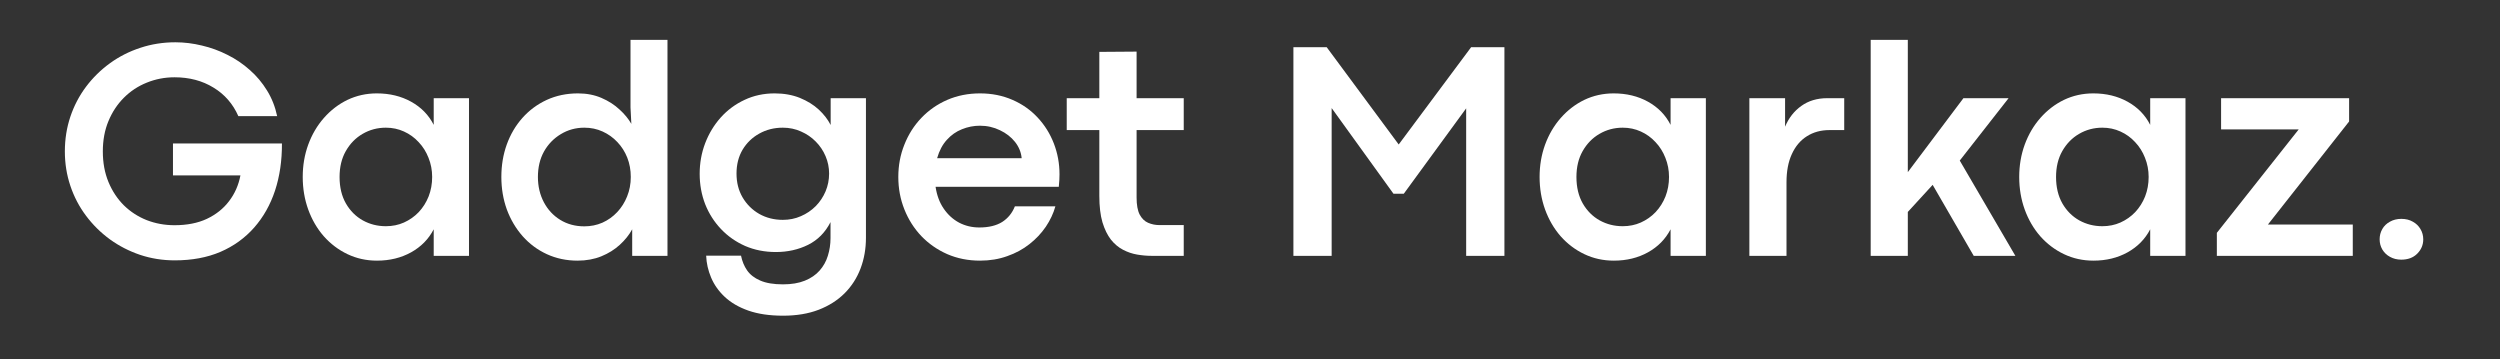 <?xml version="1.0" encoding="UTF-8"?> <svg xmlns="http://www.w3.org/2000/svg" xmlns:xlink="http://www.w3.org/1999/xlink" width="369" zoomAndPan="magnify" viewBox="0 0 276.75 39.75" height="53" preserveAspectRatio="xMidYMid meet" version="1.2"><rect x="0" y="0" width="276.75" height="39.75" fill="#333333" stroke="none"/><defs></defs><g id="f039ff1596"><g style="fill:#ffffff;fill-opacity:1;"><g transform="translate(6.039, 28.322)"><path style="stroke:none" d="M 13.312 0.5 C 11.969 0.5 10.688 0.297 9.469 -0.109 C 8.25 -0.523 7.133 -1.098 6.125 -1.828 C 5.113 -2.566 4.234 -3.438 3.484 -4.438 C 2.734 -5.438 2.156 -6.539 1.75 -7.75 C 1.344 -8.957 1.141 -10.227 1.141 -11.562 C 1.141 -12.914 1.344 -14.195 1.75 -15.406 C 2.156 -16.613 2.734 -17.719 3.484 -18.719 C 4.242 -19.727 5.129 -20.598 6.141 -21.328 C 7.16 -22.066 8.281 -22.633 9.5 -23.031 C 10.727 -23.438 12.02 -23.641 13.375 -23.641 C 14.352 -23.641 15.332 -23.52 16.312 -23.281 C 17.301 -23.051 18.242 -22.707 19.141 -22.25 C 20.047 -21.801 20.867 -21.242 21.609 -20.578 C 22.359 -19.922 22.992 -19.164 23.516 -18.312 C 24.047 -17.457 24.422 -16.508 24.641 -15.469 L 20.344 -15.469 C 19.75 -16.82 18.832 -17.875 17.594 -18.625 C 16.363 -19.383 14.926 -19.766 13.281 -19.766 C 12.195 -19.766 11.172 -19.566 10.203 -19.172 C 9.242 -18.785 8.398 -18.227 7.672 -17.5 C 6.953 -16.781 6.383 -15.922 5.969 -14.922 C 5.551 -13.922 5.344 -12.801 5.344 -11.562 C 5.344 -10.312 5.551 -9.18 5.969 -8.172 C 6.383 -7.172 6.953 -6.312 7.672 -5.594 C 8.398 -4.883 9.242 -4.336 10.203 -3.953 C 11.172 -3.578 12.195 -3.391 13.281 -3.391 C 14.664 -3.391 15.859 -3.625 16.859 -4.094 C 17.867 -4.57 18.688 -5.223 19.312 -6.047 C 19.945 -6.867 20.367 -7.82 20.578 -8.906 L 13.109 -8.906 L 13.109 -12.438 L 25.172 -12.438 C 25.18 -10.539 24.926 -8.801 24.406 -7.219 C 23.883 -5.645 23.113 -4.281 22.094 -3.125 C 21.07 -1.969 19.828 -1.07 18.359 -0.438 C 16.891 0.188 15.207 0.5 13.312 0.5 Z M 13.312 0.5 "></path></g></g><g style="fill:#ffffff;fill-opacity:1;"><g transform="translate(32.34, 28.322)"><path style="stroke:none" d="M 9.391 0.531 C 8.211 0.531 7.125 0.289 6.125 -0.188 C 5.125 -0.664 4.25 -1.328 3.5 -2.172 C 2.758 -3.023 2.188 -4.008 1.781 -5.125 C 1.375 -6.25 1.172 -7.453 1.172 -8.734 C 1.172 -10.004 1.375 -11.195 1.781 -12.312 C 2.195 -13.438 2.773 -14.422 3.516 -15.266 C 4.266 -16.117 5.133 -16.785 6.125 -17.266 C 7.125 -17.742 8.207 -17.984 9.375 -17.984 C 10.801 -17.984 12.066 -17.676 13.172 -17.062 C 14.285 -16.445 15.117 -15.594 15.672 -14.5 L 15.672 -17.453 L 19.578 -17.453 L 19.578 0 L 15.672 0 L 15.672 -2.938 C 15.109 -1.852 14.273 -1.004 13.172 -0.391 C 12.066 0.223 10.805 0.531 9.391 0.531 Z M 10.375 -3.281 C 11.094 -3.281 11.758 -3.414 12.375 -3.688 C 13 -3.969 13.547 -4.352 14.016 -4.844 C 14.484 -5.344 14.848 -5.922 15.109 -6.578 C 15.367 -7.242 15.5 -7.961 15.5 -8.734 C 15.5 -9.484 15.363 -10.191 15.094 -10.859 C 14.832 -11.523 14.469 -12.102 14 -12.594 C 13.539 -13.094 13 -13.484 12.375 -13.766 C 11.758 -14.047 11.094 -14.188 10.375 -14.188 C 9.438 -14.188 8.578 -13.957 7.797 -13.5 C 7.023 -13.051 6.406 -12.414 5.938 -11.594 C 5.477 -10.781 5.25 -9.828 5.25 -8.734 C 5.25 -7.598 5.484 -6.617 5.953 -5.797 C 6.422 -4.984 7.047 -4.359 7.828 -3.922 C 8.609 -3.492 9.457 -3.281 10.375 -3.281 Z M 10.375 -3.281 "></path></g></g><g style="fill:#ffffff;fill-opacity:1;"><g transform="translate(54.328, 28.322)"><path style="stroke:none" d="M 9.609 0.531 C 8.379 0.531 7.242 0.289 6.203 -0.188 C 5.172 -0.664 4.281 -1.328 3.531 -2.172 C 2.781 -3.023 2.195 -4.008 1.781 -5.125 C 1.375 -6.25 1.172 -7.453 1.172 -8.734 C 1.172 -10.004 1.367 -11.195 1.766 -12.312 C 2.172 -13.438 2.75 -14.422 3.5 -15.266 C 4.258 -16.117 5.16 -16.785 6.203 -17.266 C 7.242 -17.742 8.395 -17.984 9.656 -17.984 C 10.613 -17.984 11.477 -17.816 12.25 -17.484 C 13.031 -17.148 13.695 -16.723 14.25 -16.203 C 14.812 -15.691 15.25 -15.16 15.562 -14.609 L 15.469 -16.422 L 15.469 -23.906 L 19.562 -23.906 L 19.562 0 L 15.656 0 L 15.656 -2.938 C 15.32 -2.32 14.863 -1.75 14.281 -1.219 C 13.707 -0.695 13.031 -0.273 12.25 0.047 C 11.469 0.367 10.586 0.531 9.609 0.531 Z M 10.359 -3.266 C 11.066 -3.266 11.734 -3.398 12.359 -3.672 C 12.984 -3.953 13.531 -4.344 14 -4.844 C 14.469 -5.344 14.832 -5.922 15.094 -6.578 C 15.363 -7.242 15.5 -7.961 15.5 -8.734 C 15.5 -9.504 15.367 -10.219 15.109 -10.875 C 14.848 -11.531 14.484 -12.102 14.016 -12.594 C 13.547 -13.094 13 -13.484 12.375 -13.766 C 11.758 -14.047 11.086 -14.188 10.359 -14.188 C 9.398 -14.188 8.531 -13.945 7.75 -13.469 C 6.969 -13 6.348 -12.359 5.891 -11.547 C 5.441 -10.734 5.219 -9.797 5.219 -8.734 C 5.219 -7.703 5.438 -6.77 5.875 -5.938 C 6.312 -5.113 6.914 -4.461 7.688 -3.984 C 8.469 -3.504 9.359 -3.266 10.359 -3.266 Z M 10.359 -3.266 "></path></g></g><g style="fill:#ffffff;fill-opacity:1;"><g transform="translate(76.282, 28.322)"><path style="stroke:none" d="M 10.406 6.625 C 8.914 6.625 7.633 6.438 6.562 6.062 C 5.5 5.688 4.629 5.18 3.953 4.547 C 3.273 3.91 2.77 3.195 2.438 2.406 C 2.102 1.613 1.922 0.805 1.891 -0.016 L 5.75 -0.016 C 5.875 0.598 6.098 1.141 6.422 1.609 C 6.754 2.086 7.238 2.461 7.875 2.734 C 8.52 3.016 9.359 3.156 10.391 3.156 C 11.336 3.156 12.145 3.02 12.812 2.75 C 13.488 2.477 14.035 2.102 14.453 1.625 C 14.867 1.156 15.172 0.613 15.359 0 C 15.555 -0.625 15.656 -1.273 15.656 -1.953 L 15.656 -3.734 C 15.07 -2.586 14.242 -1.75 13.172 -1.219 C 12.098 -0.688 10.91 -0.422 9.609 -0.422 C 8.379 -0.422 7.242 -0.645 6.203 -1.094 C 5.172 -1.551 4.281 -2.176 3.531 -2.969 C 2.781 -3.758 2.195 -4.676 1.781 -5.719 C 1.375 -6.77 1.172 -7.891 1.172 -9.078 C 1.172 -10.273 1.375 -11.406 1.781 -12.469 C 2.188 -13.531 2.758 -14.477 3.5 -15.312 C 4.25 -16.145 5.129 -16.797 6.141 -17.266 C 7.148 -17.742 8.258 -17.984 9.469 -17.984 C 10.508 -17.984 11.441 -17.816 12.266 -17.484 C 13.086 -17.148 13.785 -16.719 14.359 -16.188 C 14.93 -15.656 15.367 -15.086 15.672 -14.484 L 15.672 -17.453 L 19.578 -17.453 L 19.578 -2 C 19.578 -0.781 19.379 0.348 18.984 1.391 C 18.586 2.441 18 3.359 17.219 4.141 C 16.438 4.922 15.477 5.531 14.344 5.969 C 13.207 6.406 11.895 6.625 10.406 6.625 Z M 10.375 -3.984 C 11.094 -3.984 11.758 -4.117 12.375 -4.391 C 13 -4.66 13.547 -5.031 14.016 -5.5 C 14.484 -5.977 14.848 -6.523 15.109 -7.141 C 15.367 -7.754 15.5 -8.41 15.5 -9.109 C 15.5 -9.785 15.367 -10.426 15.109 -11.031 C 14.848 -11.645 14.484 -12.188 14.016 -12.656 C 13.555 -13.125 13.016 -13.492 12.391 -13.766 C 11.773 -14.047 11.102 -14.188 10.375 -14.188 C 9.414 -14.188 8.547 -13.969 7.766 -13.531 C 6.992 -13.102 6.379 -12.508 5.922 -11.75 C 5.473 -10.988 5.25 -10.109 5.25 -9.109 C 5.25 -8.117 5.473 -7.238 5.922 -6.469 C 6.379 -5.695 6.992 -5.086 7.766 -4.641 C 8.547 -4.203 9.414 -3.984 10.375 -3.984 Z M 10.375 -3.984 "></path></g></g><g style="fill:#ffffff;fill-opacity:1;"><g transform="translate(98.271, 28.322)"><path style="stroke:none" d="M 19.016 -9.031 C 19.016 -8.82 19.008 -8.617 19 -8.422 C 18.988 -8.234 18.969 -7.973 18.938 -7.641 L 5.297 -7.641 C 5.441 -6.691 5.742 -5.883 6.203 -5.219 C 6.66 -4.551 7.227 -4.035 7.906 -3.672 C 8.594 -3.316 9.336 -3.141 10.141 -3.141 C 11.18 -3.141 12.023 -3.344 12.672 -3.75 C 13.316 -4.164 13.785 -4.742 14.078 -5.484 L 18.562 -5.484 C 18.344 -4.703 17.988 -3.945 17.5 -3.219 C 17.008 -2.5 16.406 -1.859 15.688 -1.297 C 14.977 -0.734 14.16 -0.289 13.234 0.031 C 12.316 0.363 11.312 0.531 10.219 0.531 C 8.906 0.531 7.695 0.289 6.594 -0.188 C 5.488 -0.676 4.531 -1.344 3.719 -2.188 C 2.914 -3.039 2.289 -4.023 1.844 -5.141 C 1.395 -6.266 1.172 -7.461 1.172 -8.734 C 1.172 -10.004 1.395 -11.195 1.844 -12.312 C 2.289 -13.438 2.914 -14.422 3.719 -15.266 C 4.531 -16.117 5.488 -16.785 6.594 -17.266 C 7.695 -17.742 8.906 -17.984 10.219 -17.984 C 11.531 -17.984 12.727 -17.742 13.812 -17.266 C 14.895 -16.797 15.82 -16.145 16.594 -15.312 C 17.375 -14.477 17.973 -13.52 18.391 -12.438 C 18.805 -11.363 19.016 -10.227 19.016 -9.031 Z M 5.469 -10.812 L 14.828 -10.812 C 14.766 -11.469 14.52 -12.066 14.094 -12.609 C 13.664 -13.148 13.109 -13.582 12.422 -13.906 C 11.742 -14.238 11.004 -14.406 10.203 -14.406 C 9.516 -14.406 8.852 -14.273 8.219 -14.016 C 7.582 -13.766 7.023 -13.375 6.547 -12.844 C 6.066 -12.32 5.707 -11.645 5.469 -10.812 Z M 5.469 -10.812 "></path></g></g><g style="fill:#ffffff;fill-opacity:1;"><g transform="translate(117.899, 28.322)"><path style="stroke:none" d="M 13.141 0 L 9.594 0 C 9.07 0 8.535 -0.047 7.984 -0.141 C 7.441 -0.234 6.922 -0.41 6.422 -0.672 C 5.922 -0.93 5.473 -1.305 5.078 -1.797 C 4.691 -2.297 4.379 -2.938 4.141 -3.719 C 3.91 -4.508 3.797 -5.484 3.797 -6.641 L 3.797 -13.922 L 0.188 -13.922 L 0.188 -17.453 L 3.797 -17.453 L 3.797 -22.578 L 7.922 -22.609 L 7.922 -17.453 L 13.141 -17.453 L 13.141 -13.922 L 7.922 -13.922 L 7.922 -6.453 C 7.922 -5.641 8.035 -5.008 8.266 -4.562 C 8.504 -4.125 8.816 -3.82 9.203 -3.656 C 9.598 -3.488 10.008 -3.406 10.438 -3.406 L 13.141 -3.406 Z M 13.141 0 "></path></g></g><g style="fill:#ffffff;fill-opacity:1;"><g transform="translate(131.957, 28.322)"><path style="stroke:none" d=""></path></g></g><g style="fill:#ffffff;fill-opacity:1;"><g transform="translate(140.43, 28.322)"><path style="stroke:none" d="M 6.984 0 L 2.75 0 L 2.75 -23.094 L 6.438 -23.094 L 14.406 -12.328 L 22.422 -23.094 L 26.109 -23.094 L 26.109 0 L 21.875 0 L 21.875 -16.328 L 14.969 -6.875 L 13.828 -6.875 L 6.984 -16.359 Z M 6.984 0 "></path></g></g><g style="fill:#ffffff;fill-opacity:1;"><g transform="translate(169.261, 28.322)"><path style="stroke:none" d="M 9.391 0.531 C 8.211 0.531 7.125 0.289 6.125 -0.188 C 5.125 -0.664 4.25 -1.328 3.5 -2.172 C 2.758 -3.023 2.188 -4.008 1.781 -5.125 C 1.375 -6.25 1.172 -7.453 1.172 -8.734 C 1.172 -10.004 1.375 -11.195 1.781 -12.312 C 2.195 -13.438 2.773 -14.422 3.516 -15.266 C 4.266 -16.117 5.133 -16.785 6.125 -17.266 C 7.125 -17.742 8.207 -17.984 9.375 -17.984 C 10.801 -17.984 12.066 -17.676 13.172 -17.062 C 14.285 -16.445 15.117 -15.594 15.672 -14.5 L 15.672 -17.453 L 19.578 -17.453 L 19.578 0 L 15.672 0 L 15.672 -2.938 C 15.109 -1.852 14.273 -1.004 13.172 -0.391 C 12.066 0.223 10.805 0.531 9.391 0.531 Z M 10.375 -3.281 C 11.094 -3.281 11.758 -3.414 12.375 -3.688 C 13 -3.969 13.547 -4.352 14.016 -4.844 C 14.484 -5.344 14.848 -5.922 15.109 -6.578 C 15.367 -7.242 15.5 -7.961 15.5 -8.734 C 15.5 -9.484 15.363 -10.191 15.094 -10.859 C 14.832 -11.523 14.469 -12.102 14 -12.594 C 13.539 -13.094 13 -13.484 12.375 -13.766 C 11.758 -14.047 11.094 -14.188 10.375 -14.188 C 9.438 -14.188 8.578 -13.957 7.797 -13.5 C 7.023 -13.051 6.406 -12.414 5.938 -11.594 C 5.477 -10.781 5.25 -9.828 5.25 -8.734 C 5.25 -7.598 5.484 -6.617 5.953 -5.797 C 6.422 -4.984 7.047 -4.359 7.828 -3.922 C 8.609 -3.492 9.457 -3.281 10.375 -3.281 Z M 10.375 -3.281 "></path></g></g><g style="fill:#ffffff;fill-opacity:1;"><g transform="translate(191.249, 28.322)"><path style="stroke:none" d="M 6.516 0 L 2.406 0 L 2.406 -17.453 L 6.359 -17.453 L 6.359 -14.297 C 6.766 -15.266 7.363 -16.031 8.156 -16.594 C 8.945 -17.164 9.906 -17.453 11.031 -17.453 L 12.906 -17.453 L 12.906 -13.922 L 11.266 -13.922 C 10.316 -13.922 9.484 -13.691 8.766 -13.234 C 8.055 -12.785 7.504 -12.129 7.109 -11.266 C 6.711 -10.41 6.516 -9.363 6.516 -8.125 Z M 6.516 0 "></path></g></g><g style="fill:#ffffff;fill-opacity:1;"><g transform="translate(204.679, 28.322)"><path style="stroke:none" d="M 18.422 0 L 13.812 0 L 9.266 -7.859 L 6.516 -4.859 L 6.516 0 L 2.406 0 L 2.406 -23.906 L 6.516 -23.906 L 6.516 -9.266 L 12.672 -17.453 L 17.672 -17.453 L 12.266 -10.547 Z M 18.422 0 "></path></g></g><g style="fill:#ffffff;fill-opacity:1;"><g transform="translate(222.355, 28.322)"><path style="stroke:none" d="M 9.391 0.531 C 8.211 0.531 7.125 0.289 6.125 -0.188 C 5.125 -0.664 4.25 -1.328 3.5 -2.172 C 2.758 -3.023 2.188 -4.008 1.781 -5.125 C 1.375 -6.25 1.172 -7.453 1.172 -8.734 C 1.172 -10.004 1.375 -11.195 1.781 -12.312 C 2.195 -13.438 2.773 -14.422 3.516 -15.266 C 4.266 -16.117 5.133 -16.785 6.125 -17.266 C 7.125 -17.742 8.207 -17.984 9.375 -17.984 C 10.801 -17.984 12.066 -17.676 13.172 -17.062 C 14.285 -16.445 15.117 -15.594 15.672 -14.5 L 15.672 -17.453 L 19.578 -17.453 L 19.578 0 L 15.672 0 L 15.672 -2.938 C 15.109 -1.852 14.273 -1.004 13.172 -0.391 C 12.066 0.223 10.805 0.531 9.391 0.531 Z M 10.375 -3.281 C 11.094 -3.281 11.758 -3.414 12.375 -3.688 C 13 -3.969 13.547 -4.352 14.016 -4.844 C 14.484 -5.344 14.848 -5.922 15.109 -6.578 C 15.367 -7.242 15.5 -7.961 15.5 -8.734 C 15.5 -9.484 15.363 -10.191 15.094 -10.859 C 14.832 -11.523 14.469 -12.102 14 -12.594 C 13.539 -13.094 13 -13.484 12.375 -13.766 C 11.758 -14.047 11.094 -14.188 10.375 -14.188 C 9.438 -14.188 8.578 -13.957 7.797 -13.5 C 7.023 -13.051 6.406 -12.414 5.938 -11.594 C 5.477 -10.781 5.25 -9.828 5.25 -8.734 C 5.25 -7.598 5.484 -6.617 5.953 -5.797 C 6.422 -4.984 7.047 -4.359 7.828 -3.922 C 8.609 -3.492 9.457 -3.281 10.375 -3.281 Z M 10.375 -3.281 "></path></g></g><g style="fill:#ffffff;fill-opacity:1;"><g transform="translate(244.343, 28.322)"><path style="stroke:none" d="M 16.109 0 L 1.062 0 L 1.062 -2.547 L 10.125 -14 L 1.531 -14 L 1.531 -17.453 L 15.703 -17.453 L 15.703 -14.875 L 6.719 -3.469 L 16.109 -3.469 Z M 16.109 0 "></path></g></g><g style="fill:#ffffff;fill-opacity:1;"><g transform="translate(261.254, 28.322)"><path style="stroke:none" d="M 4.562 0.422 C 4.094 0.422 3.676 0.316 3.312 0.109 C 2.957 -0.086 2.676 -0.359 2.469 -0.703 C 2.27 -1.047 2.172 -1.422 2.172 -1.828 C 2.172 -2.242 2.27 -2.625 2.469 -2.969 C 2.664 -3.312 2.945 -3.582 3.312 -3.781 C 3.676 -3.988 4.098 -4.094 4.578 -4.094 C 5.066 -4.094 5.488 -3.988 5.844 -3.781 C 6.207 -3.582 6.488 -3.312 6.688 -2.969 C 6.895 -2.625 7 -2.242 7 -1.828 C 7 -1.211 6.773 -0.68 6.328 -0.234 C 5.891 0.203 5.301 0.422 4.562 0.422 Z M 4.562 0.422 "></path></g></g></g></svg> 